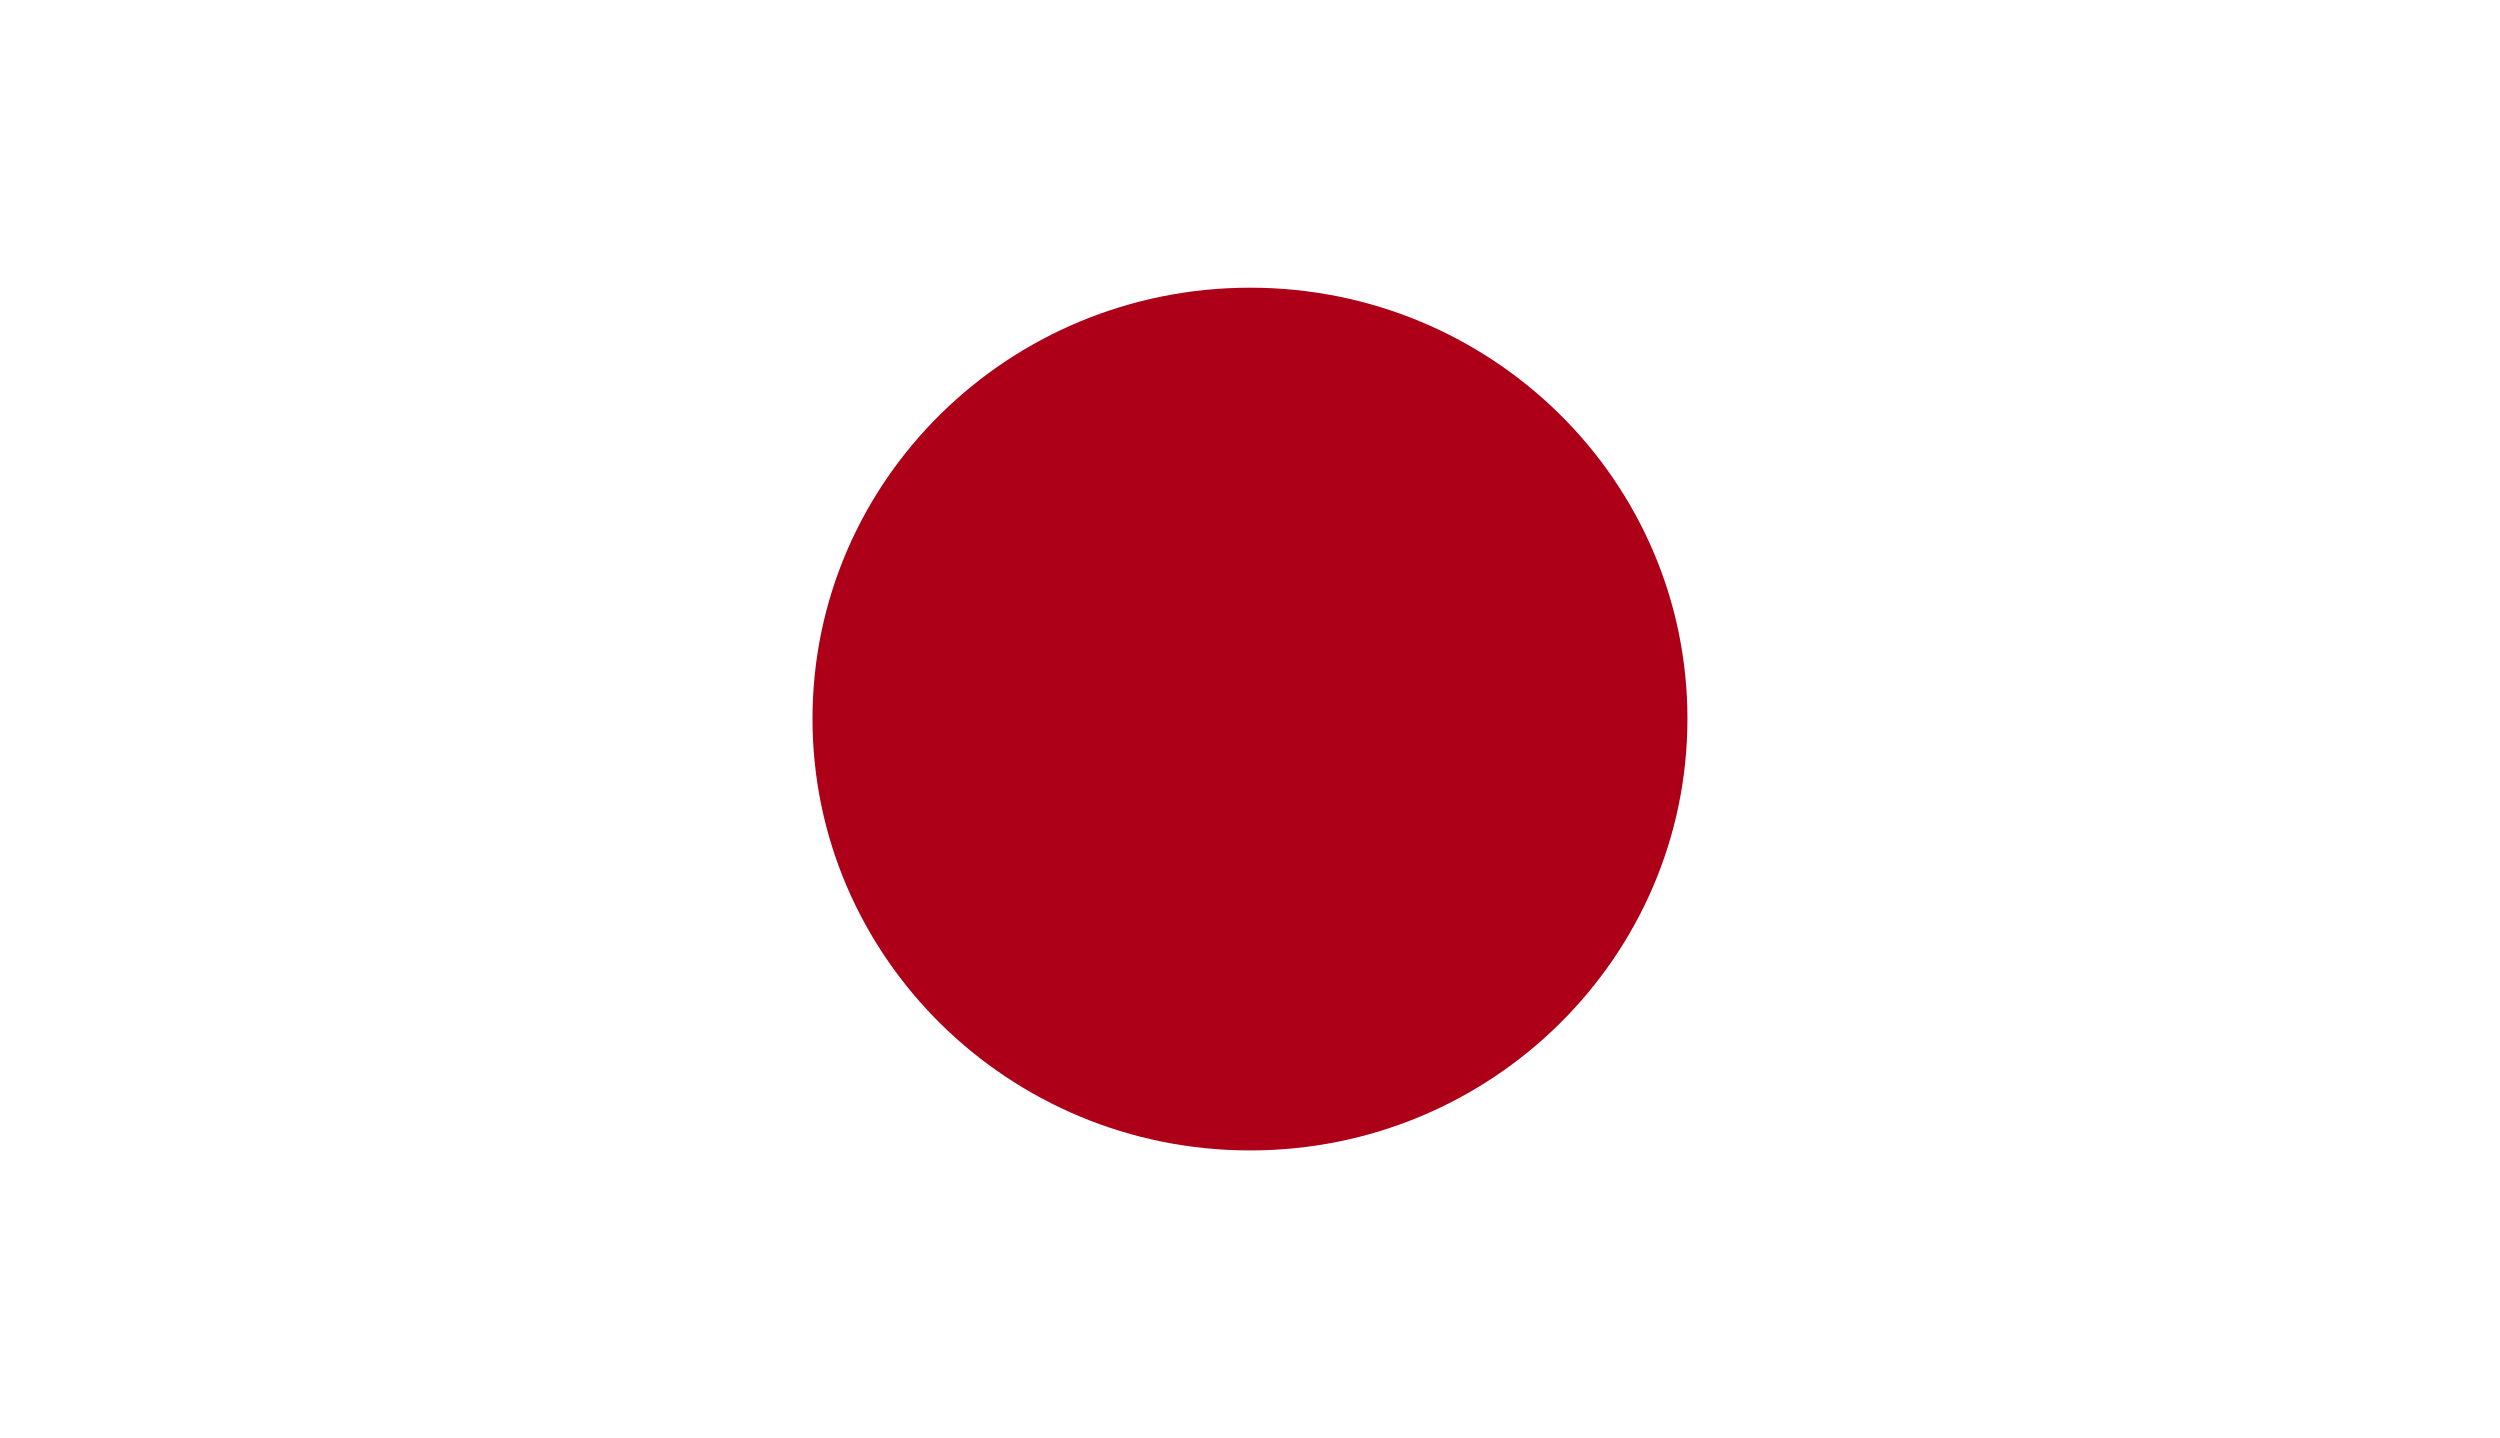 <?xml version="1.0" encoding="UTF-8"?>
<svg width="40px" height="23px" viewBox="0 0 40 23" version="1.1" xmlns="http://www.w3.org/2000/svg" xmlns:xlink="http://www.w3.org/1999/xlink">
    <title>JAPANESE</title>
    <g id="Page-1" stroke="none" stroke-width="1" fill="none" fill-rule="evenodd">
        <g id="HORAIRES-Site-Langue-(ex-:-Espagnol)" transform="translate(-1180, -69)">
            <g id="JAPANESE" transform="translate(1180, 69)">
                <polygon id="Fill-1" fill="#FFFFFF" points="0 23 40 23 40 0 0 0"></polygon>
                <path d="M20.002,4.603 C23.868,4.603 26.999,7.691 26.999,11.5 C26.999,15.309 23.868,18.407 20.002,18.407 C16.136,18.407 13,15.309 13,11.5 C13,7.691 16.136,4.603 20.002,4.603" id="Fill-2" fill="#AD0018"></path>
            </g>
        </g>
    </g>
</svg>